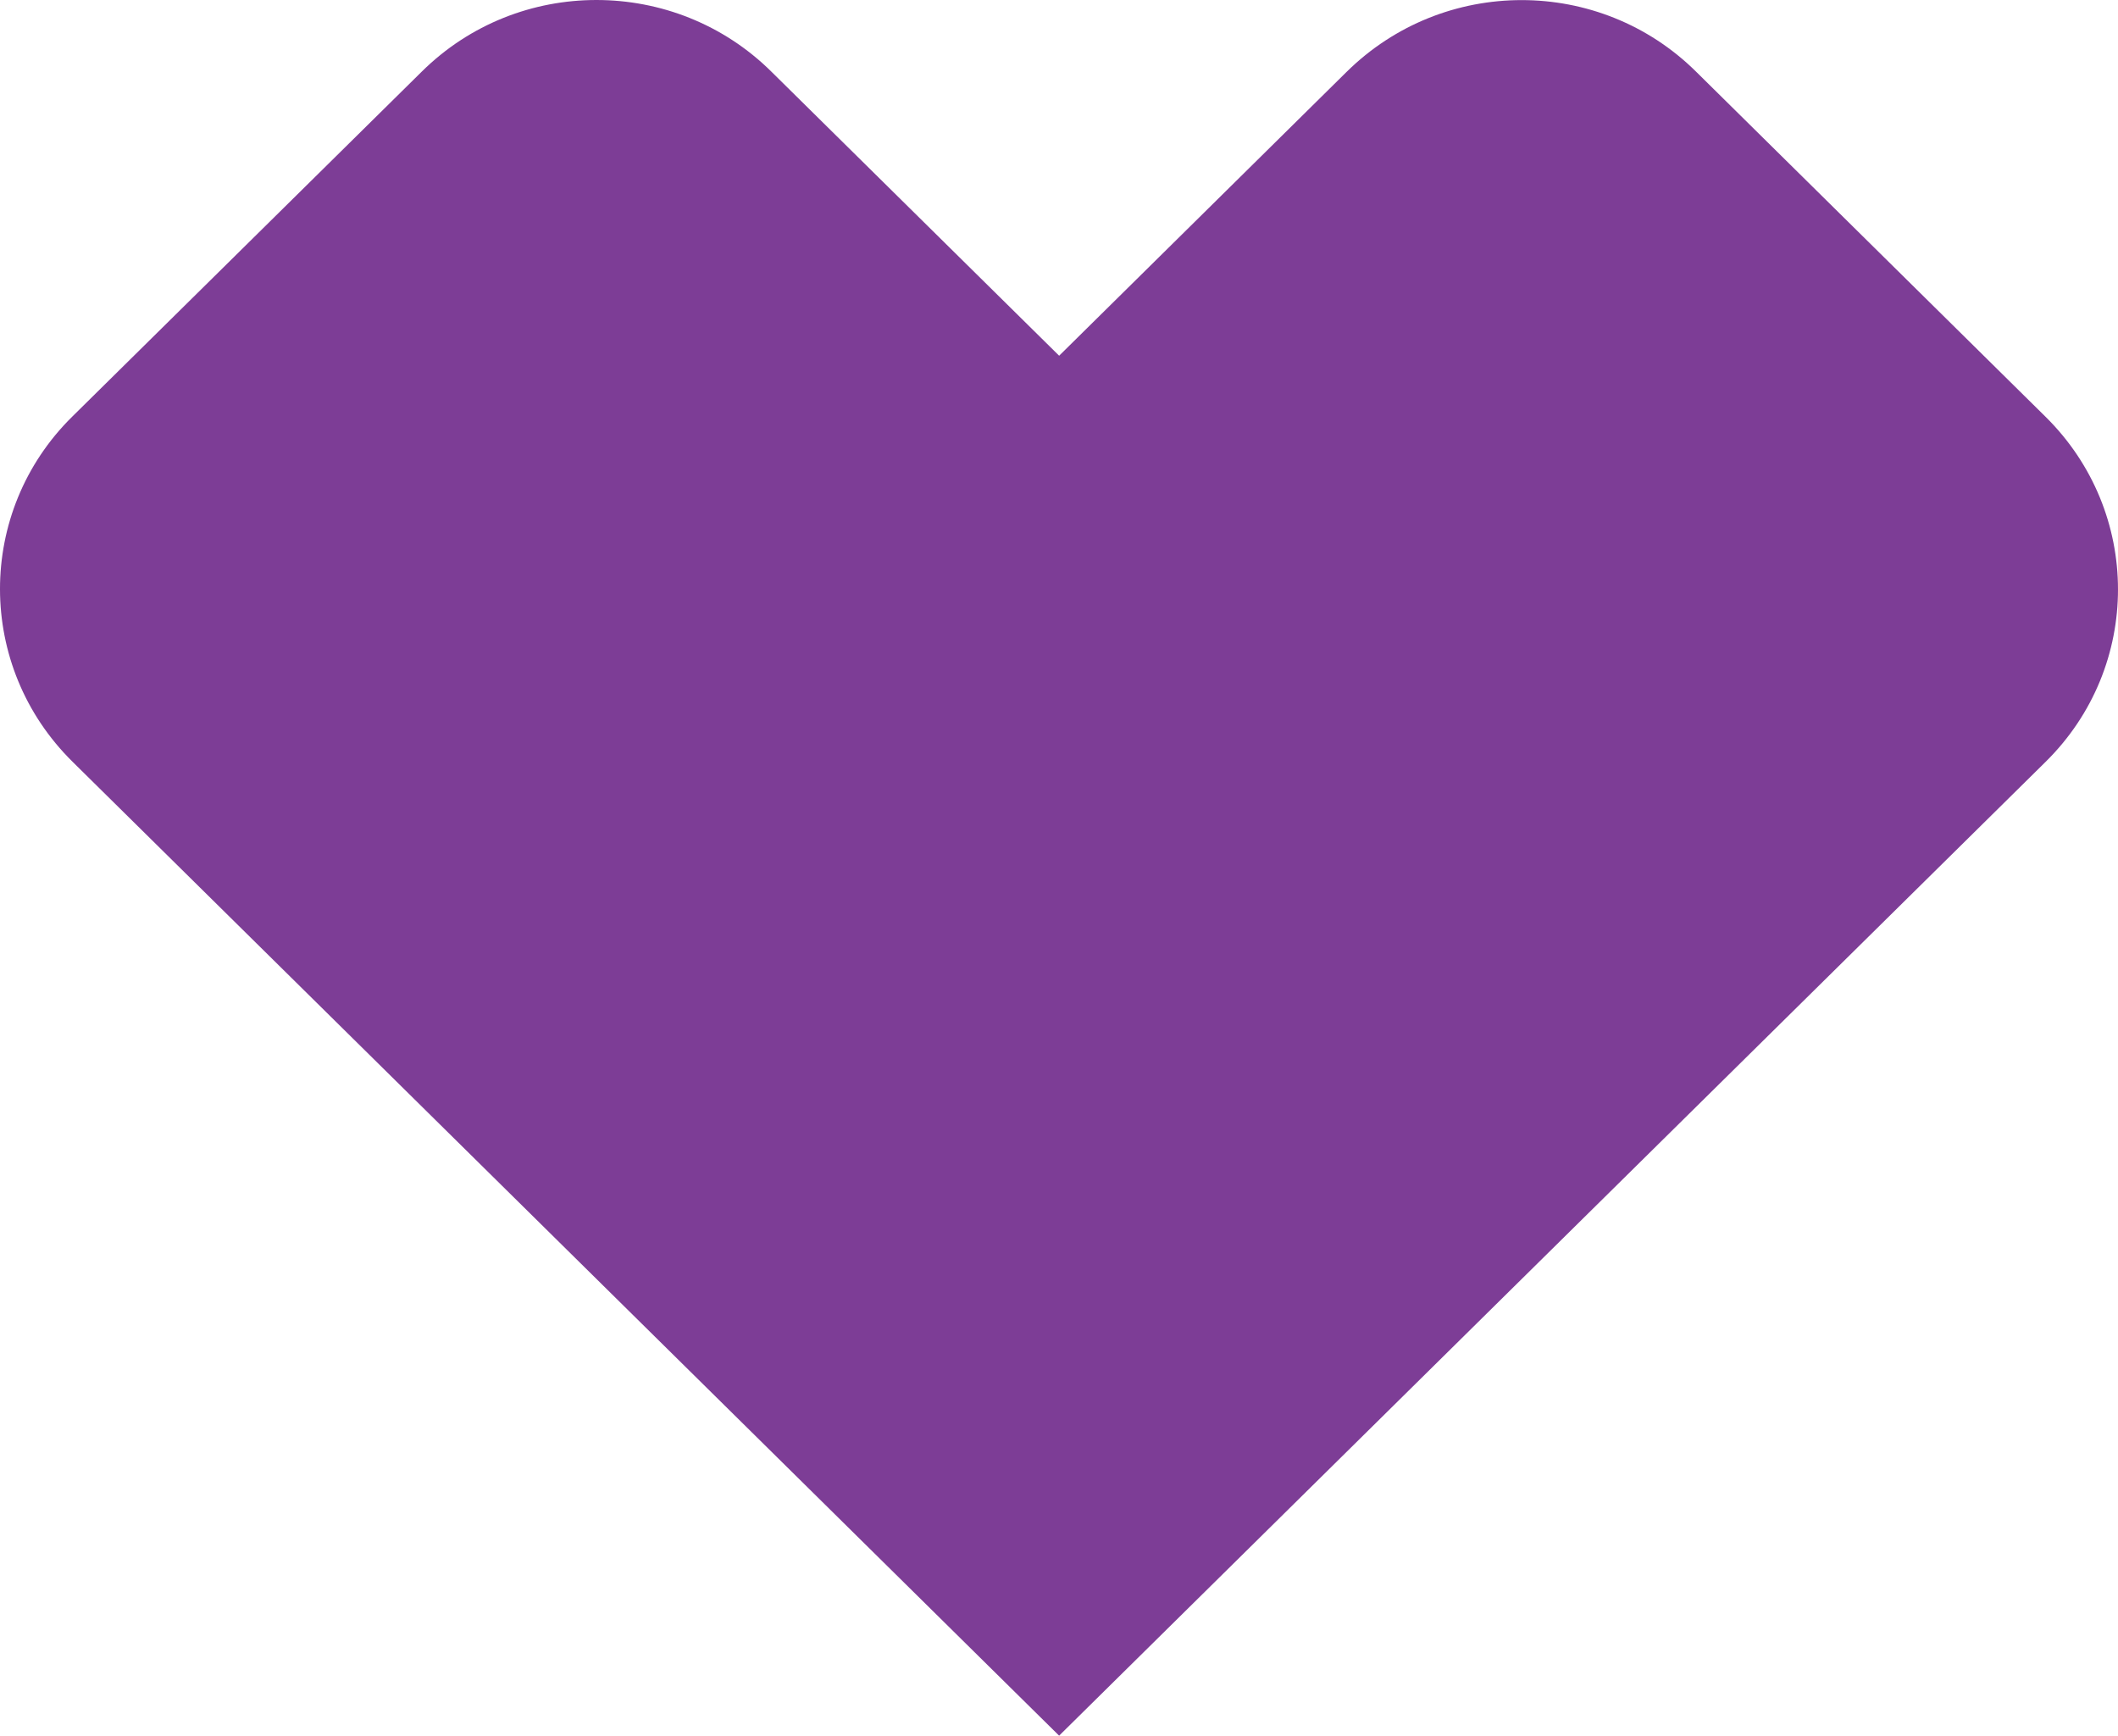 <?xml version="1.0" encoding="UTF-8"?>
<svg xmlns="http://www.w3.org/2000/svg" width="72" height="59" viewBox="0 0 72 59" fill="none">
  <path d="M20.275 0C18.126 0 15.98 0.809 14.337 2.435L2.453 14.165C-0.82 17.396 -0.82 22.654 2.467 25.895L36.004 59L69.541 25.895C72.824 22.657 72.817 17.403 69.535 14.165L57.662 2.441C56.019 0.813 53.873 0.003 51.727 0.003C49.571 0.003 47.419 0.819 45.769 2.451L36.005 12.092L26.225 2.438C24.585 0.813 22.431 0 20.275 0Z" fill="#7D3D96"></path>
</svg>
